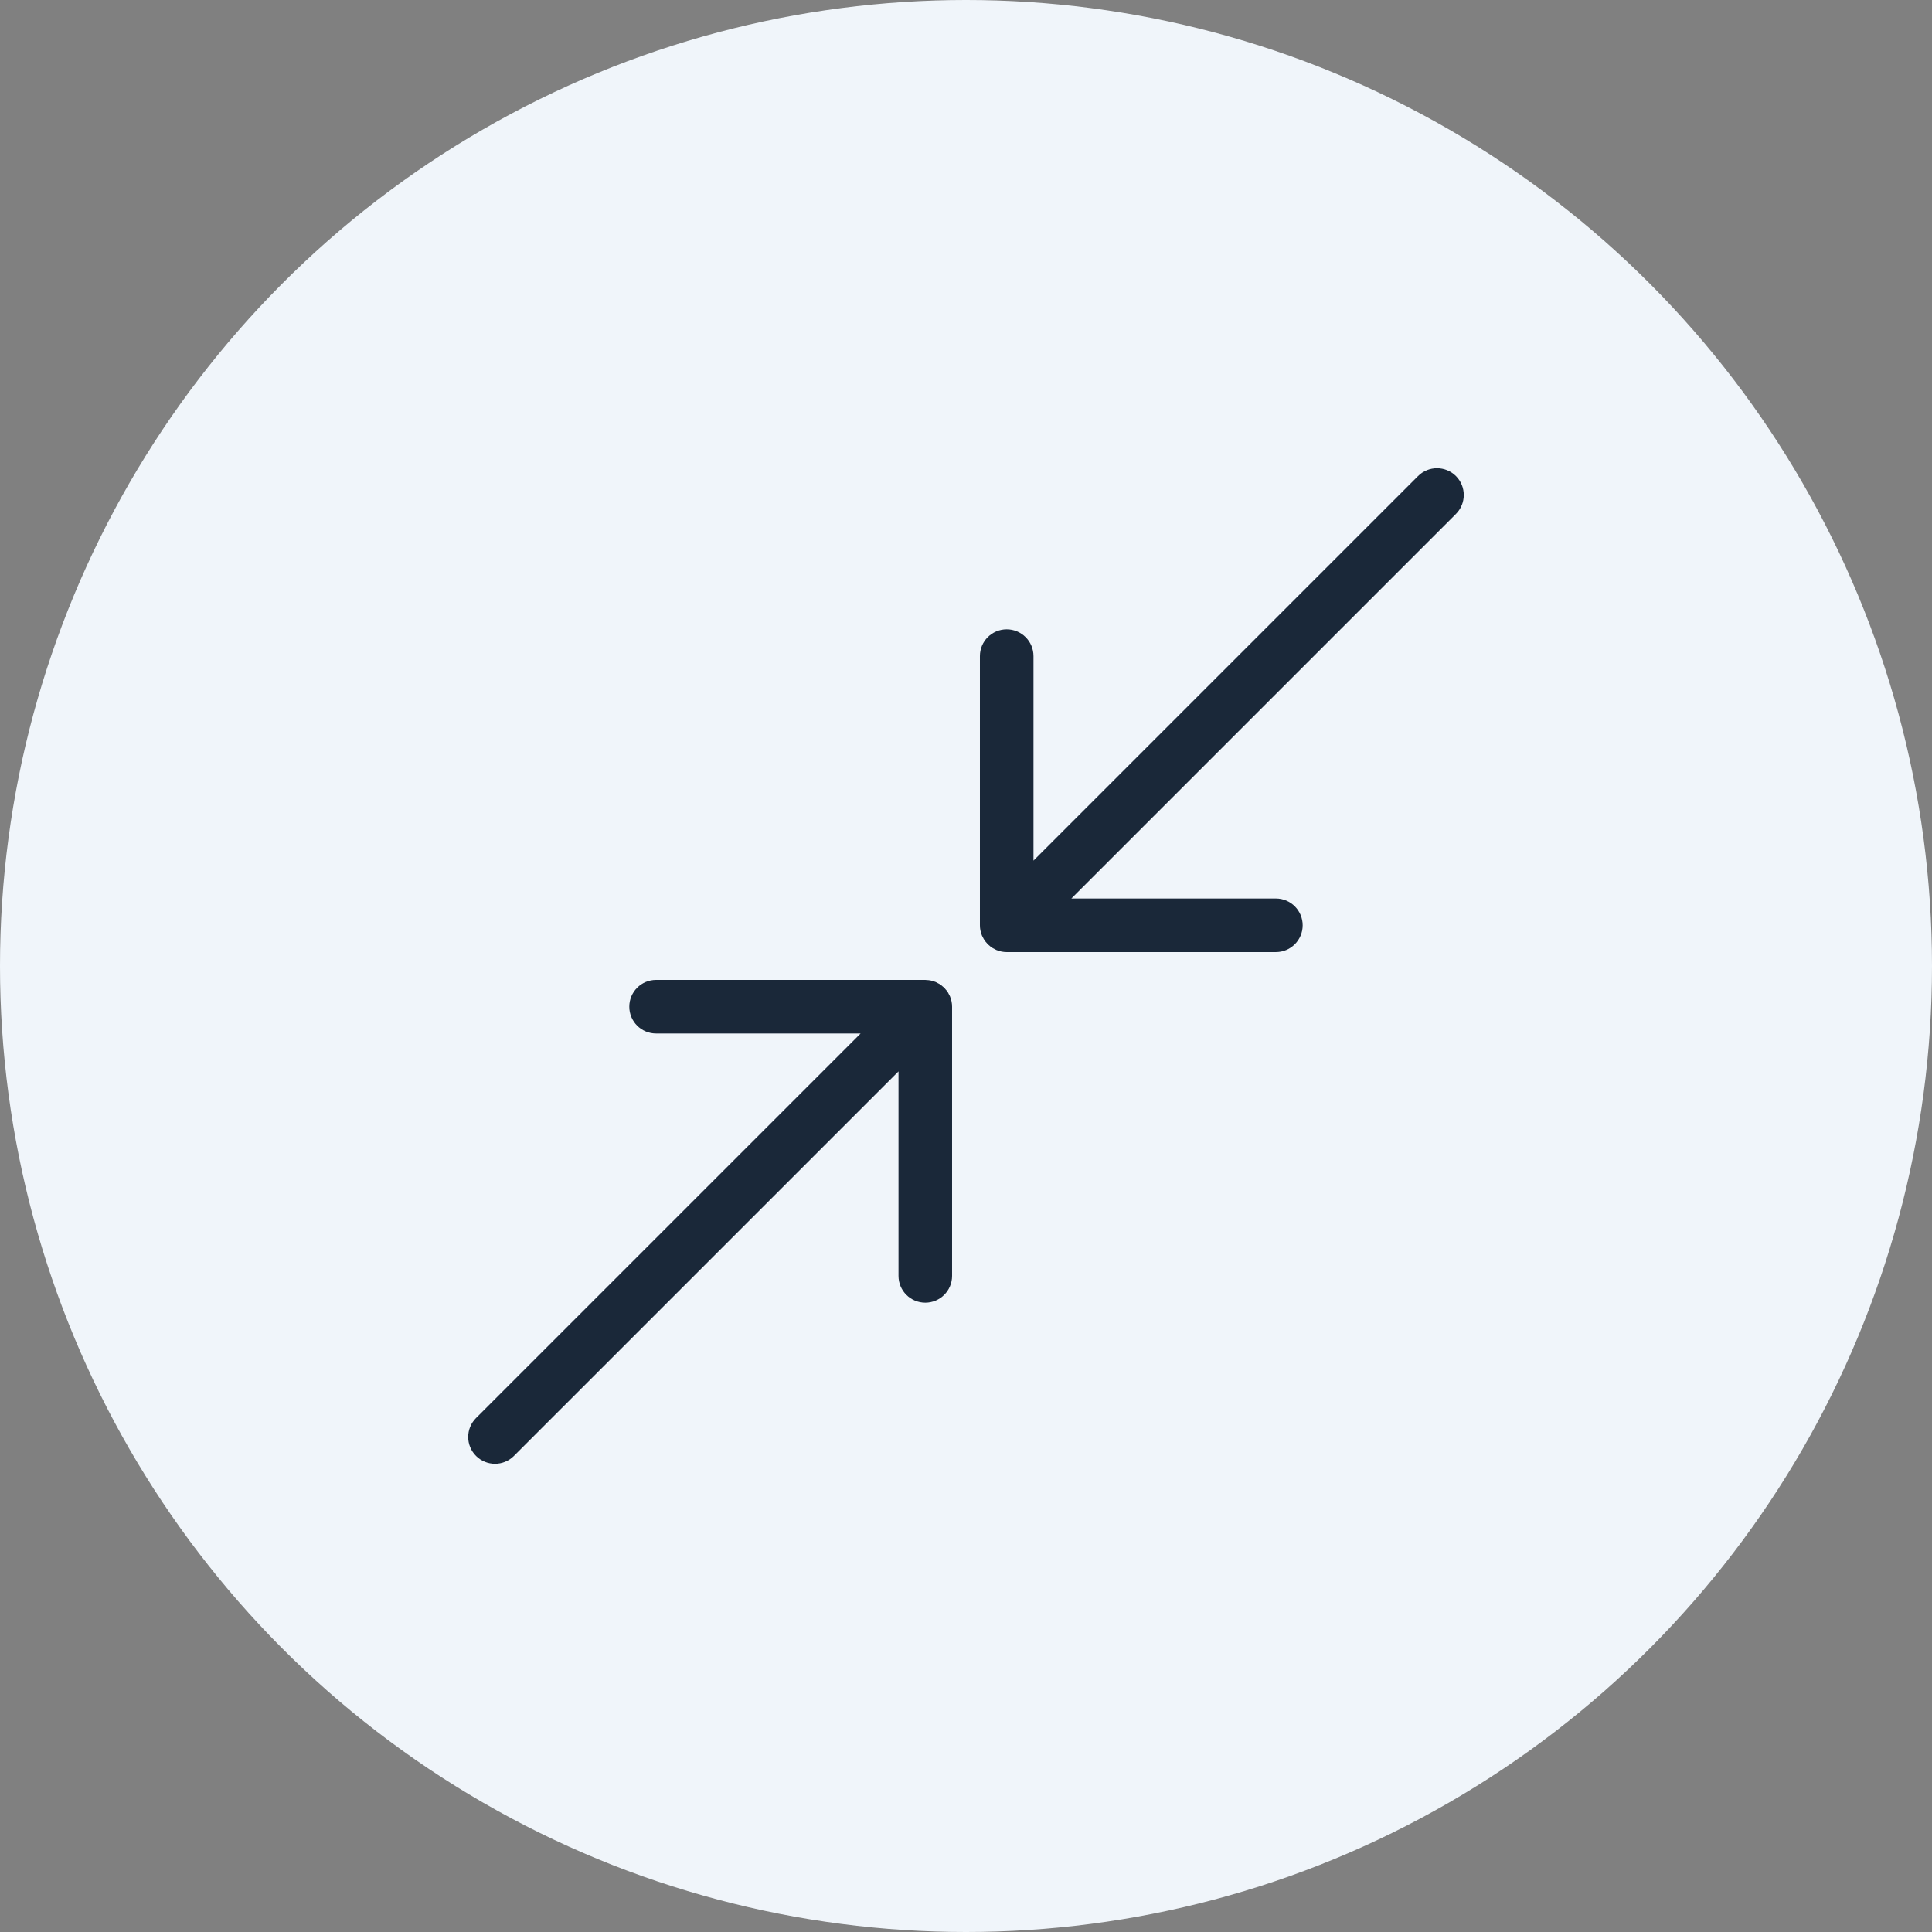 <?xml version="1.0" encoding="UTF-8"?>
<svg id="Layer_2" data-name="Layer 2" xmlns="http://www.w3.org/2000/svg" viewBox="0 0 169.484 169.484">
  <rect x="0" y="0" width="169.484" height="169.484" fill="#808080" stroke="none"/>
  <g id="Layer_1-2" data-name="Layer 1">
    <circle cx="84.742" cy="84.742" r="84.742" fill="#f0f5fa"/>
    <g>
      <path d="M127.722,41.762c-.918-.916-2.406-.916-3.324,0l-33.736,33.736v-17.941c0-1.298-1.052-2.35-2.35-2.35s-2.35,1.052-2.35,2.35v23.613c0,.156.016.311.047.464.012.06.035.114.051.172.025.09.047.18.083.267.027.065.064.123.097.184.039.074.073.15.12.221.056.083.124.157.19.232.035.04.062.085.101.123.036.036.077.061.115.094.078.069.155.139.242.197.065.044.136.074.204.111.067.036.131.076.201.106.079.033.162.052.244.076.065.019.127.044.195.058.152.03.306.046.46.046h23.615c1.298,0,2.35-1.052,2.35-2.35s-1.052-2.35-2.35-2.35h-17.941l33.736-33.736c.917-.918.917-2.406,0-3.324Z" fill="#1a2839"/>
      <path d="M83.475,87.849c-.012-.059-.034-.114-.051-.171-.025-.09-.047-.181-.083-.268-.027-.064-.064-.122-.096-.183-.039-.075-.073-.151-.12-.222-.055-.083-.123-.156-.188-.23-.036-.041-.063-.086-.102-.125-.036-.036-.077-.061-.115-.093-.078-.069-.155-.139-.242-.198-.063-.042-.131-.072-.197-.107-.07-.037-.136-.08-.21-.11-.073-.03-.148-.047-.223-.069-.073-.022-.142-.05-.218-.064-.12-.024-.243-.032-.365-.037-.032-.001-.062-.01-.094-.01h-23.616c-1.298,0-2.35,1.052-2.35,2.35s1.052,2.35,2.35,2.35h17.942l-33.737,33.736c-.917.918-.917,2.406,0,3.324.459.458,1.061.688,1.662.688s1.203-.229,1.662-.688l33.737-33.736v17.941c0,1.298,1.052,2.35,2.35,2.35s2.35-1.052,2.35-2.35v-23.613c0-.156-.016-.311-.047-.464Z" fill="#1a2839"/>
    </g>
  </g>
</svg>